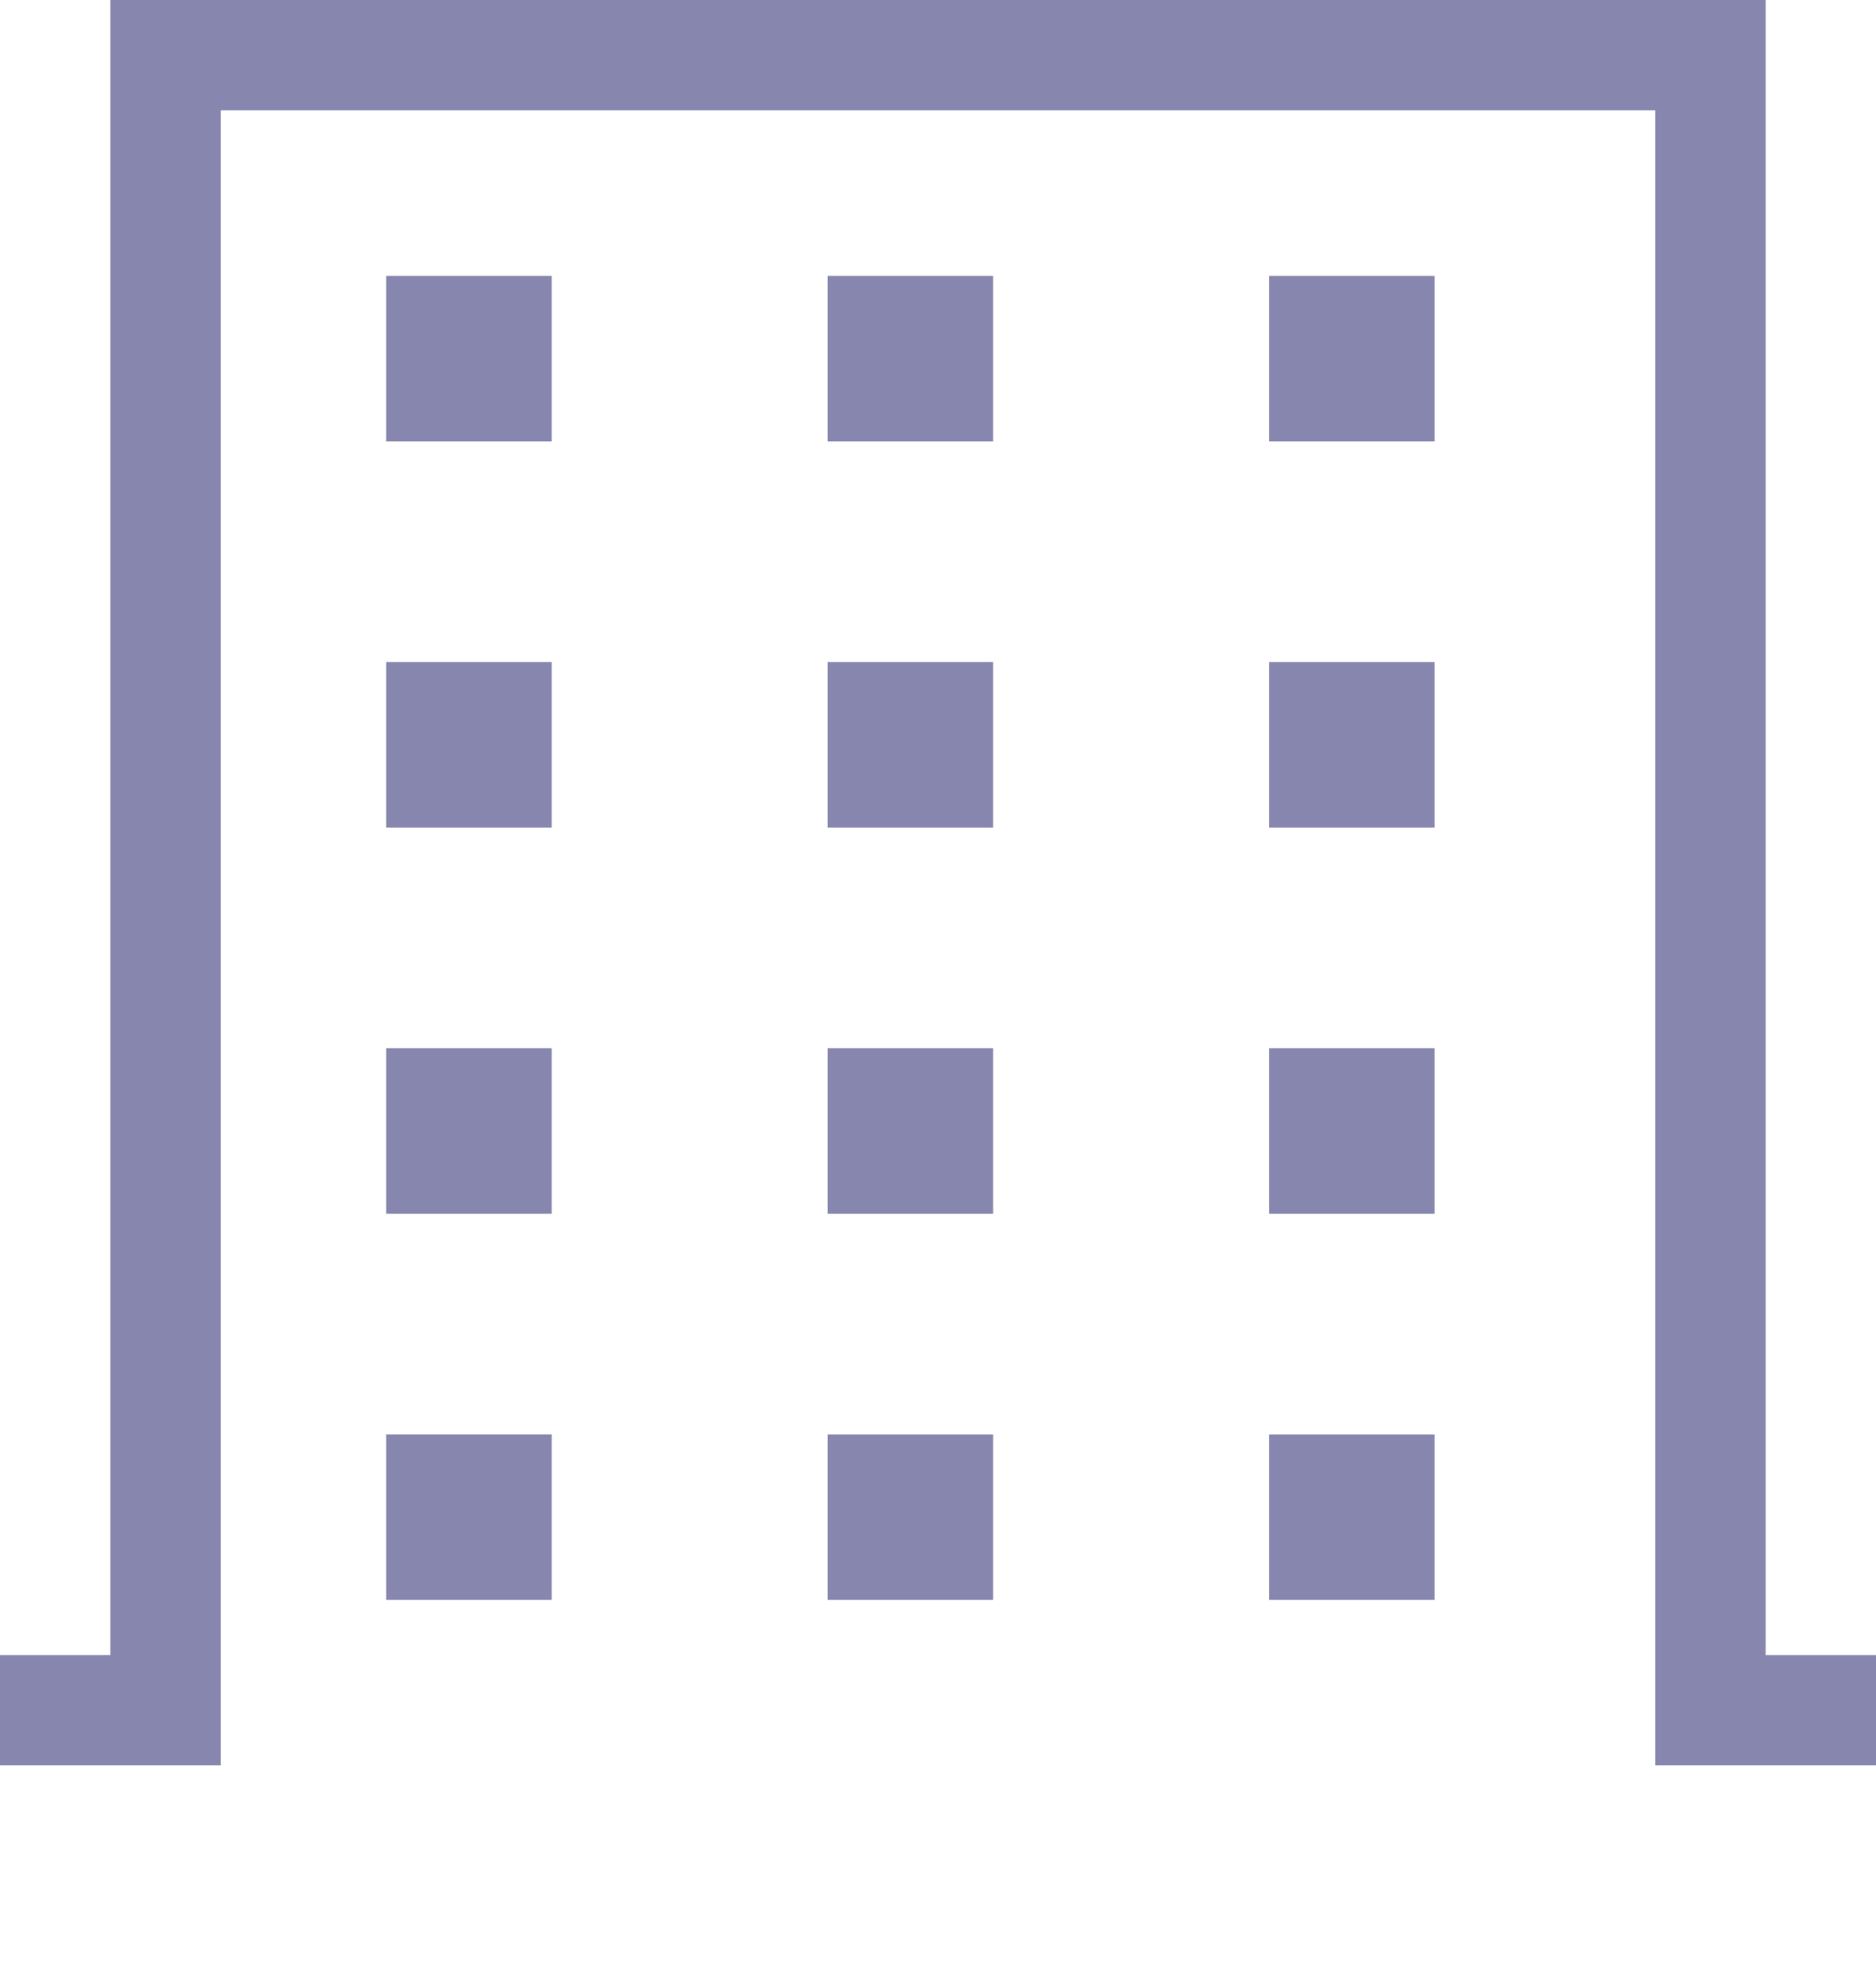<svg xmlns="http://www.w3.org/2000/svg" width="34" height="36">
    <path fill="#8786AE" fill-rule="evenodd" d="M34 32h-4V2H4v30H0v-2h2V0h30v30h2v2zM10 8H7V5h3v3zm0 7H7v-3h3v3zm0 7H7v-3h3v3zm0 7H7v-3h3v3zm8-21h-3V5h3v3zm0 7h-3v-3h3v3zm0 7h-3v-3h3v3zm0 7h-3v-3h3v3zm8-21h-3V5h3v3zm0 7h-3v-3h3v3zm0 7h-3v-3h3v3zm0 7h-3v-3h3v3z"/>
</svg>
